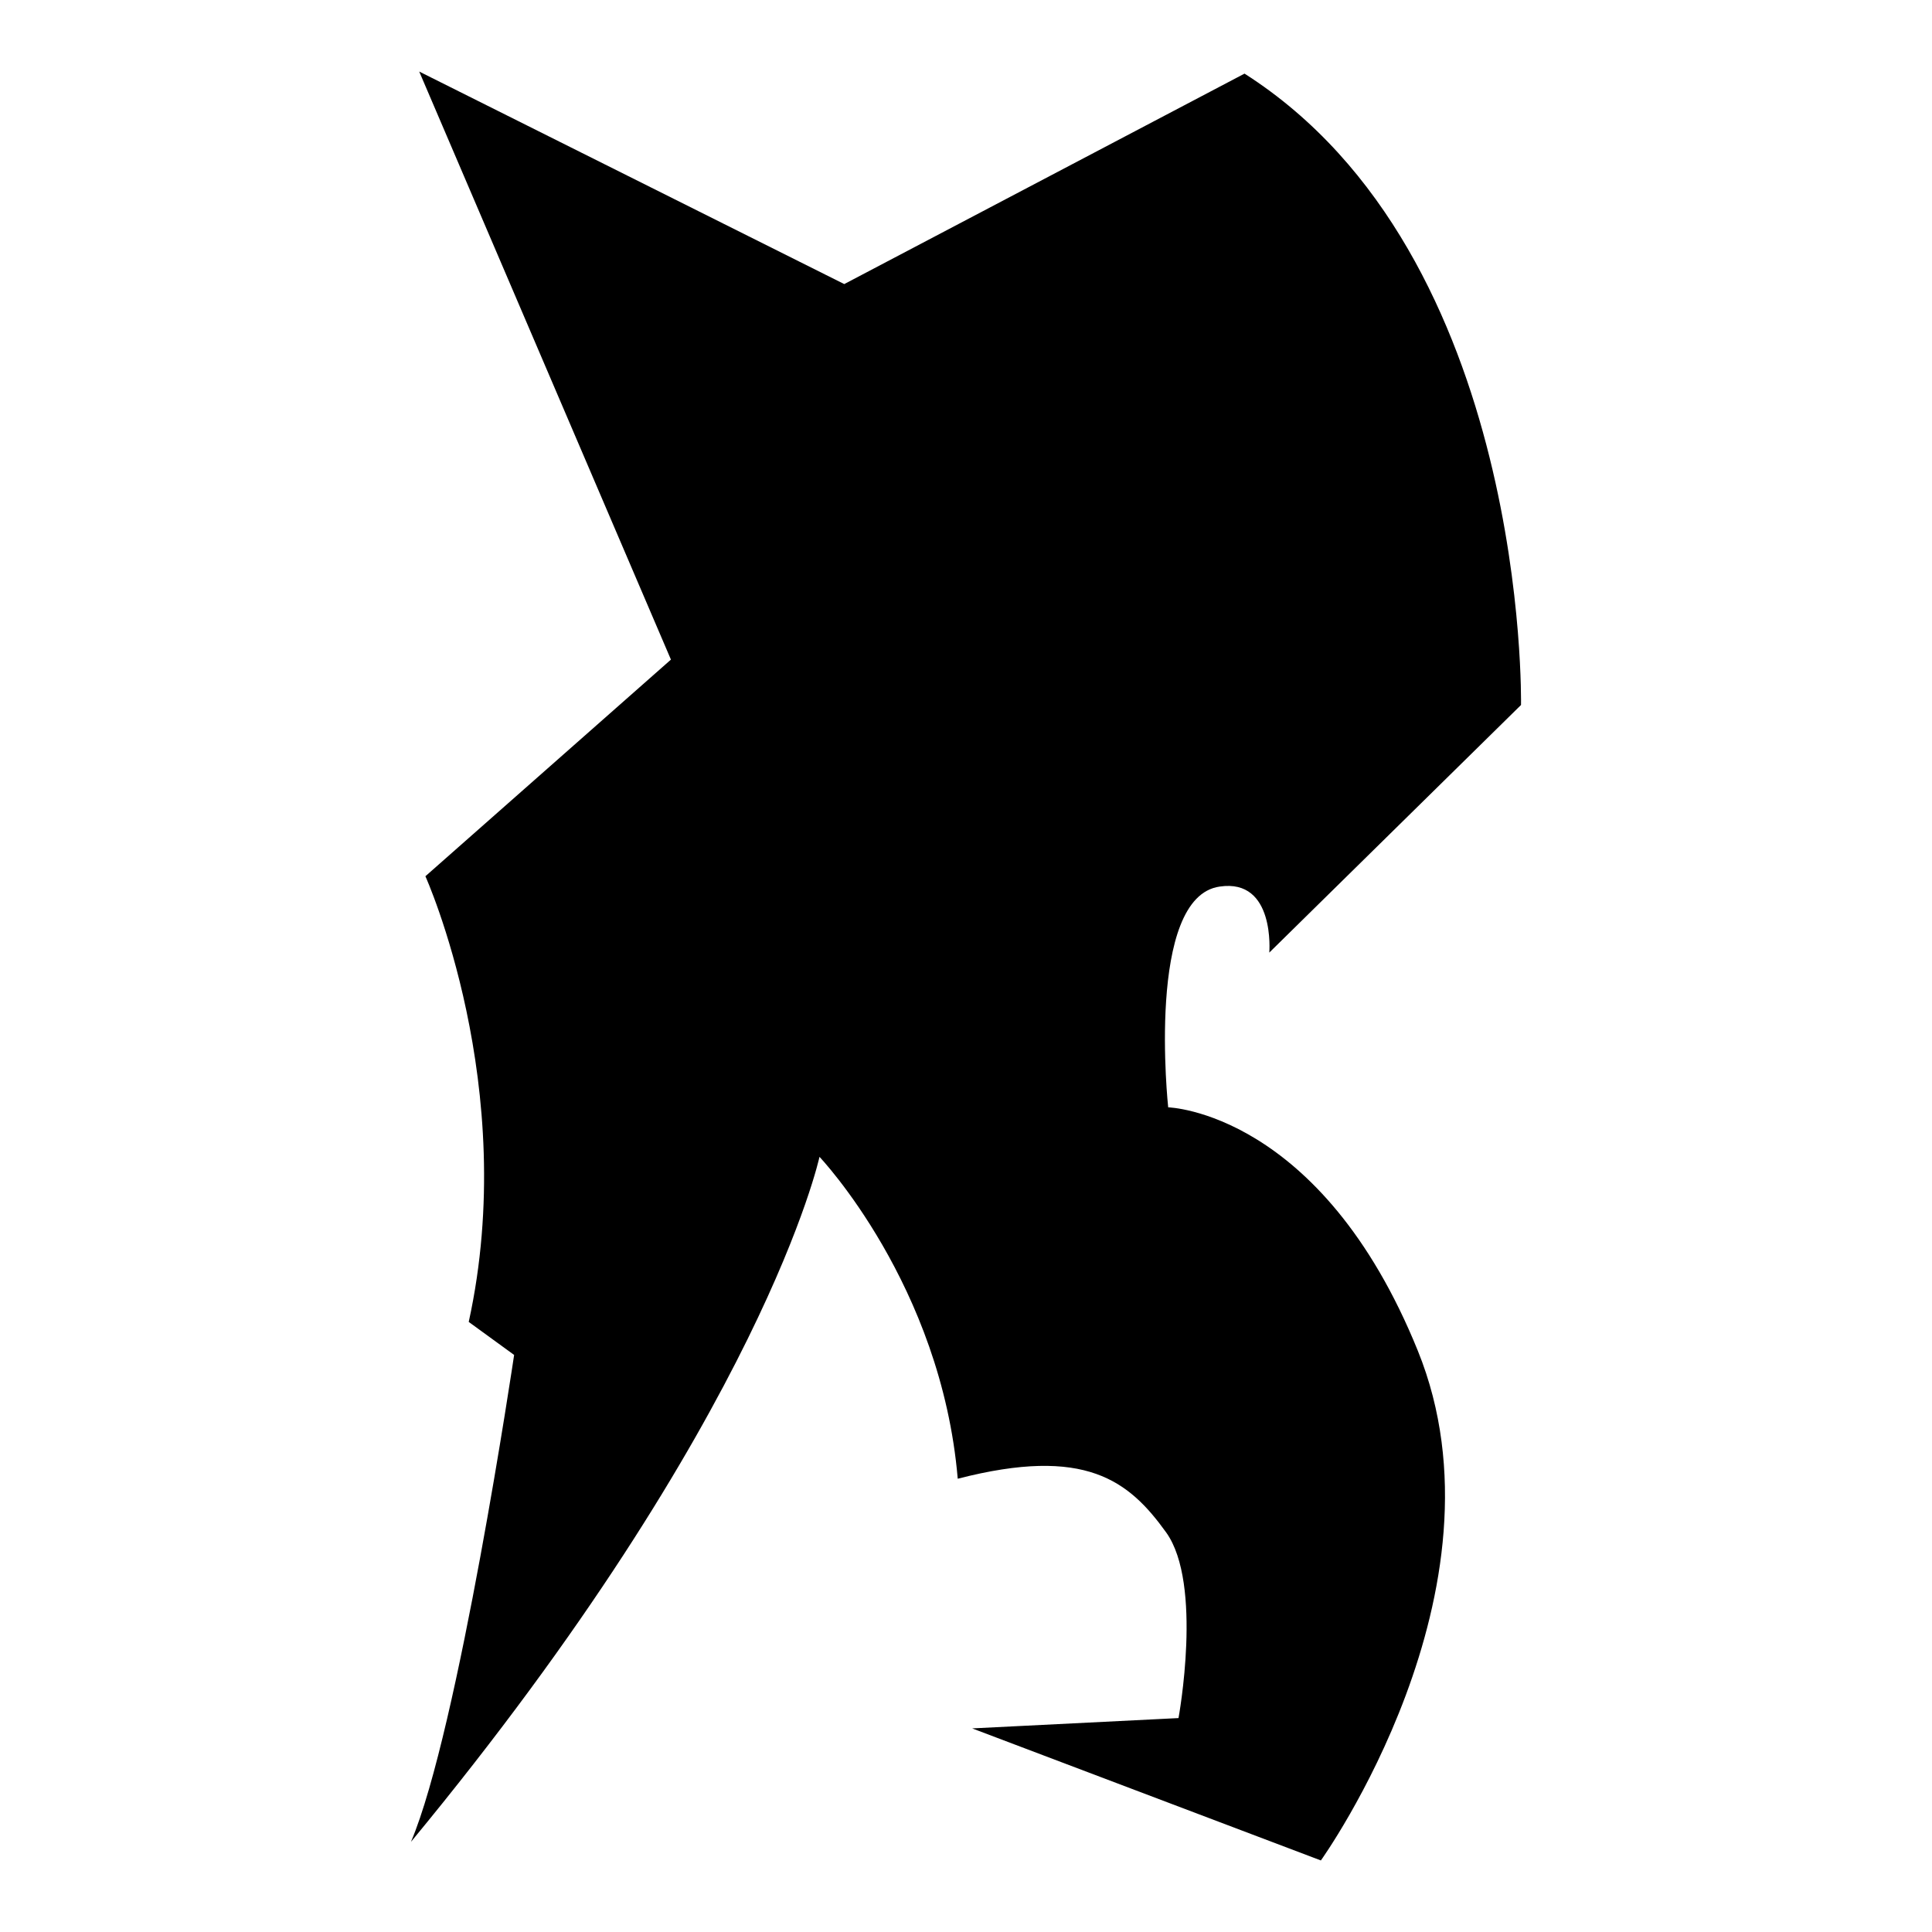 <?xml version="1.0" encoding="iso-8859-1"?>
<!-- Generator: Adobe Illustrator 27.7.0, SVG Export Plug-In . SVG Version: 6.00 Build 0)  -->
<svg version="1.1" id="Ebene_2" xmlns="http://www.w3.org/2000/svg" xmlns:xlink="http://www.w3.org/1999/xlink" x="0px" y="0px"
	 viewBox="0 0 1080 1080" style="enable-background:new 0 0 1080 1080;" xml:space="preserve">
<path d="M234.341,40l140.715,328.72L237.802,489.827c0,0,53.057,117.647,24.221,249.135l25.375,18.454
	c0,0-31.142,209.919-57.67,272.203C426.96,790.865,458.102,646.69,458.102,646.69s68.051,71.511,77.278,179.931
	c71.511-18.454,95.732,1.153,116.494,29.988c20.761,28.835,6.92,103.806,6.92,103.806l-115.34,5.767L738.378,1040
	c0,0,108.42-151.096,54.21-284.89c-54.21-133.795-139.562-136.102-139.562-136.102s-12.687-117.647,28.835-123.414
	c31.142-4.614,27.682,36.909,27.682,36.909l140.715-138.408c0,0,4.614-251.442-154.556-352.941L471.942,158.8L234.341,40z"/>
</svg>
